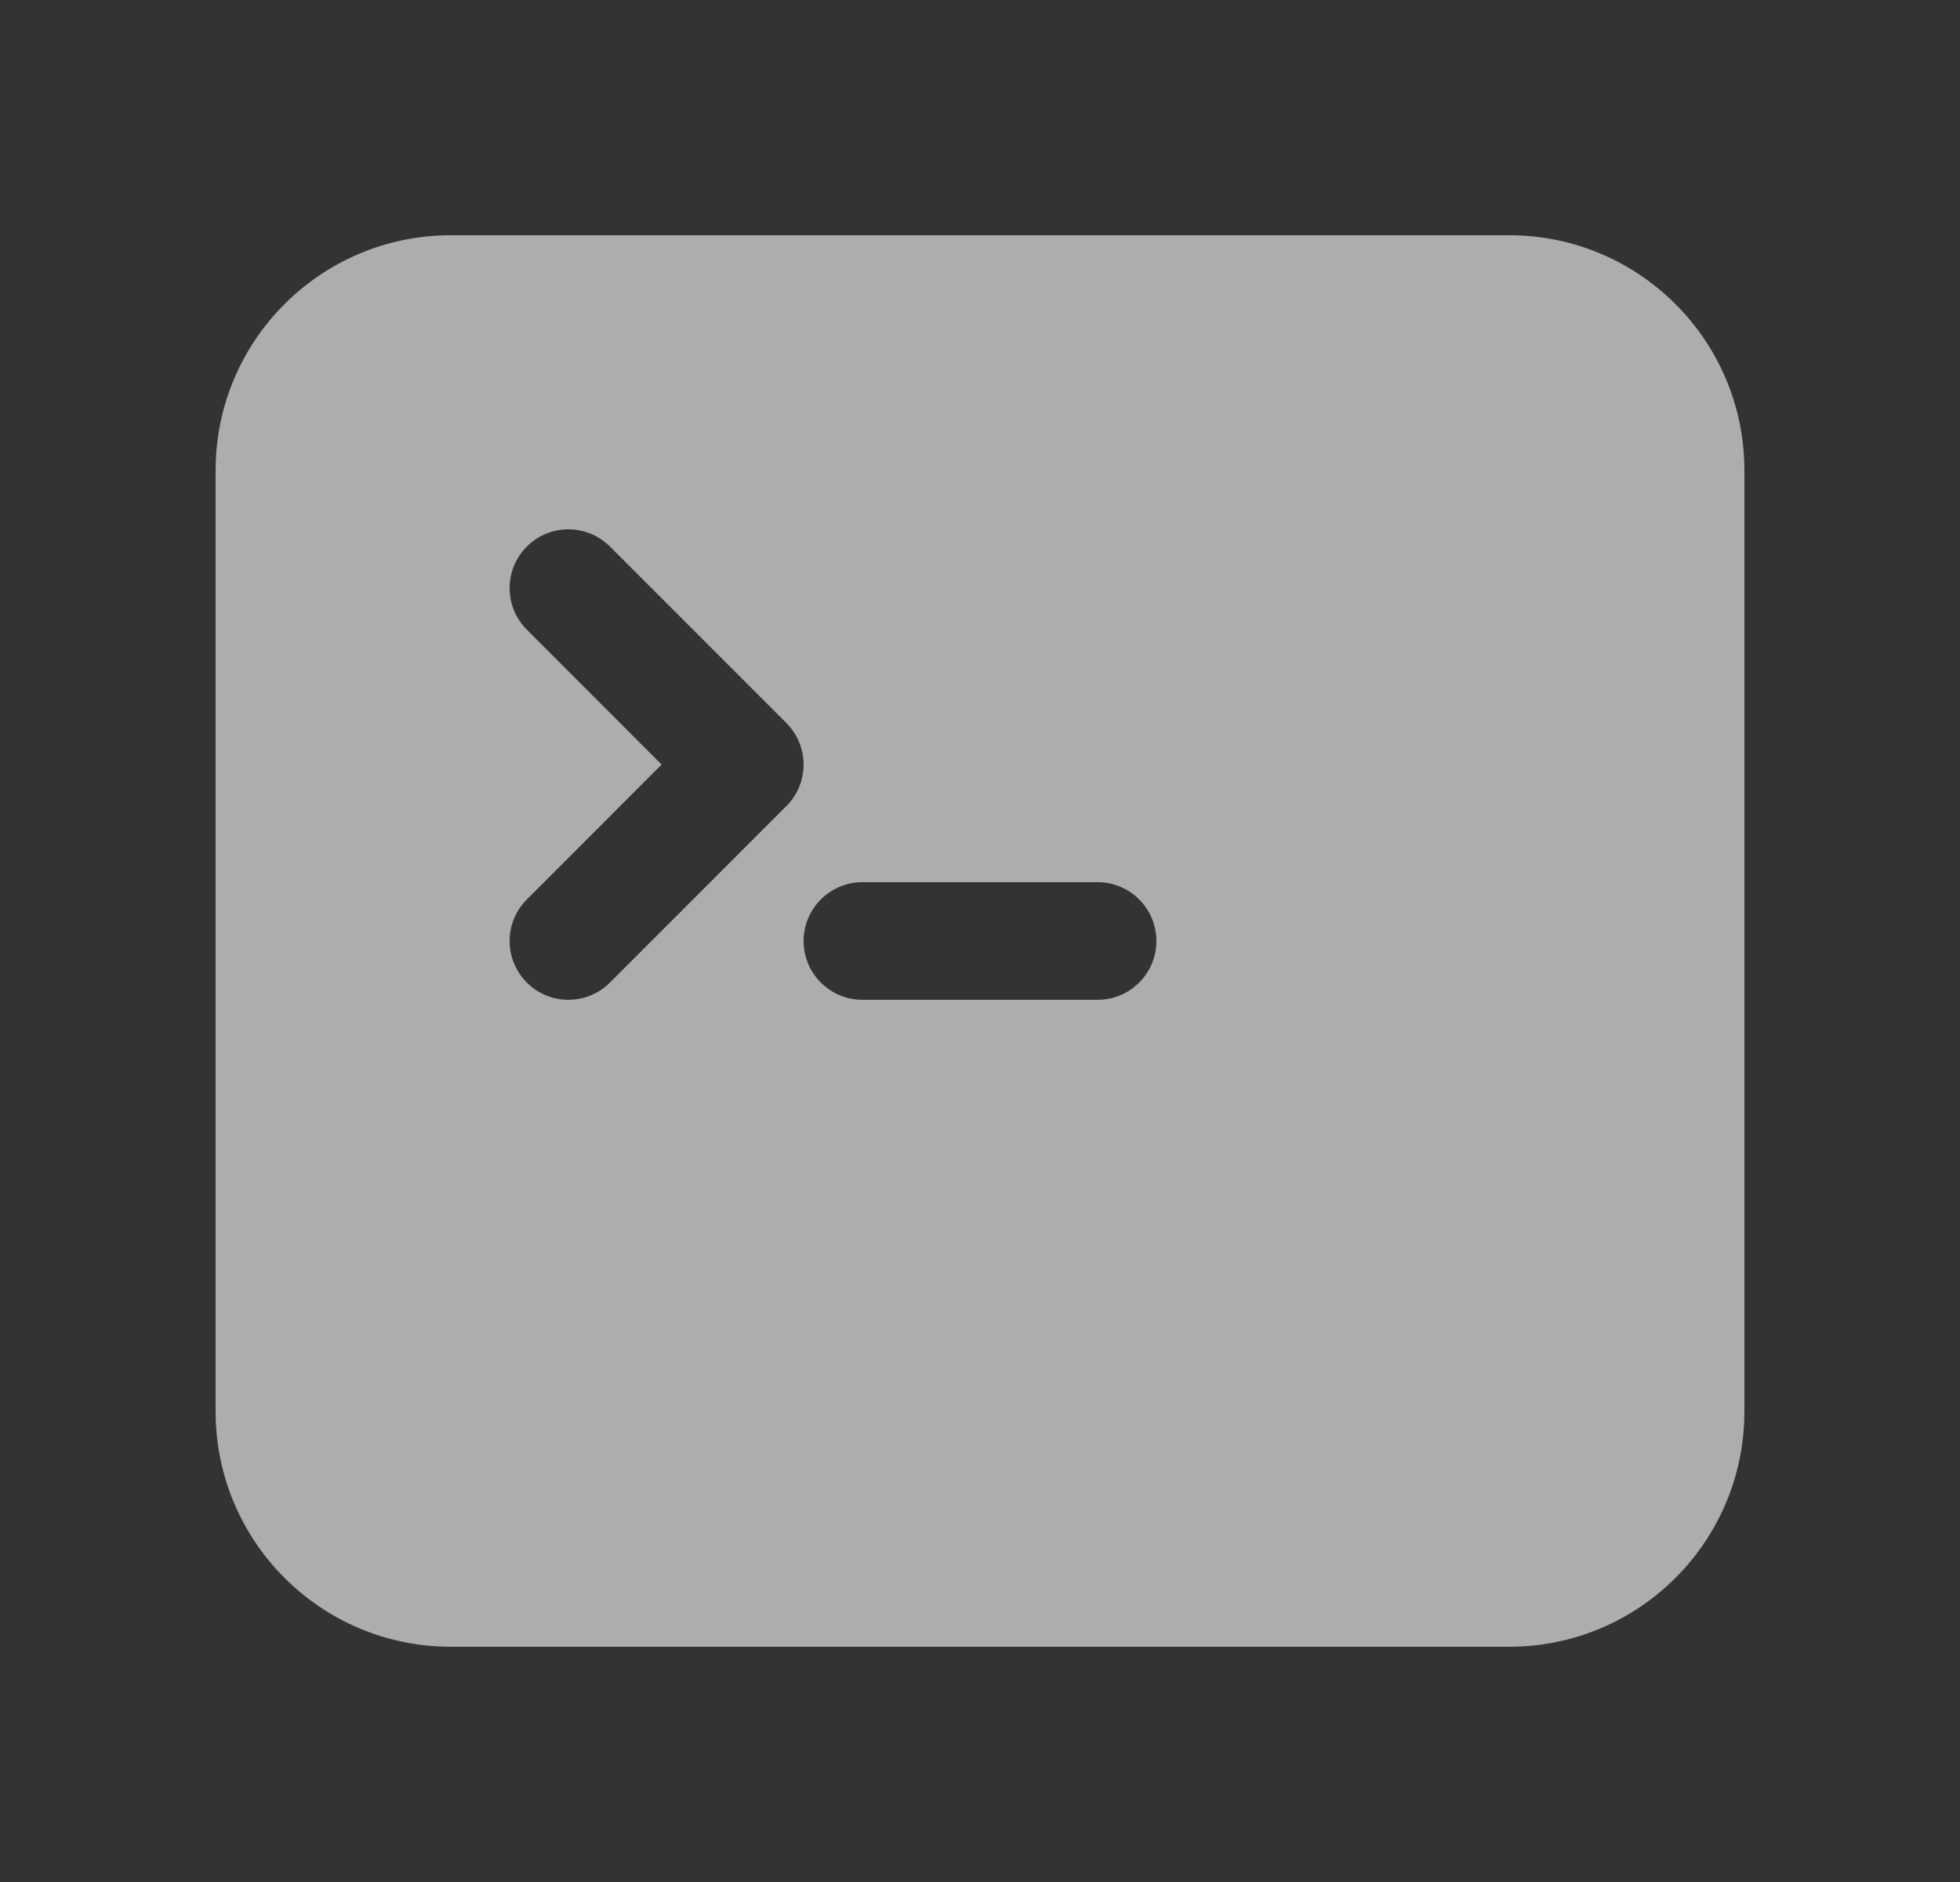 <svg width="25" height="24" viewBox="0 0 25 24" fill="none" xmlns="http://www.w3.org/2000/svg">
<rect x="0" y="0" width="25" height="24" fill="#333333" stroke="none"/>
<path fill-rule="evenodd" clip-rule="evenodd" d="M2.75 6C2.75 4.343 4.093 3 5.75 3H19.25C20.907 3 22.25 4.343 22.25 6V18C22.25 19.657 20.907 21 19.25 21H5.75C4.093 21 2.75 19.657 2.75 18V6ZM6.72 6.97C7.013 6.677 7.487 6.677 7.78 6.97L10.03 9.22C10.323 9.513 10.323 9.987 10.03 10.28L7.78 12.53C7.487 12.823 7.013 12.823 6.72 12.53C6.427 12.237 6.427 11.763 6.72 11.47L8.439 9.75L6.72 8.03C6.427 7.737 6.427 7.263 6.72 6.97ZM11 11.25C10.586 11.25 10.25 11.586 10.25 12C10.25 12.414 10.586 12.75 11 12.75H14C14.414 12.75 14.75 12.414 14.75 12C14.75 11.586 14.414 11.25 14 11.25H11Z" fill="white" fill-opacity="0.6"/>
</svg>
